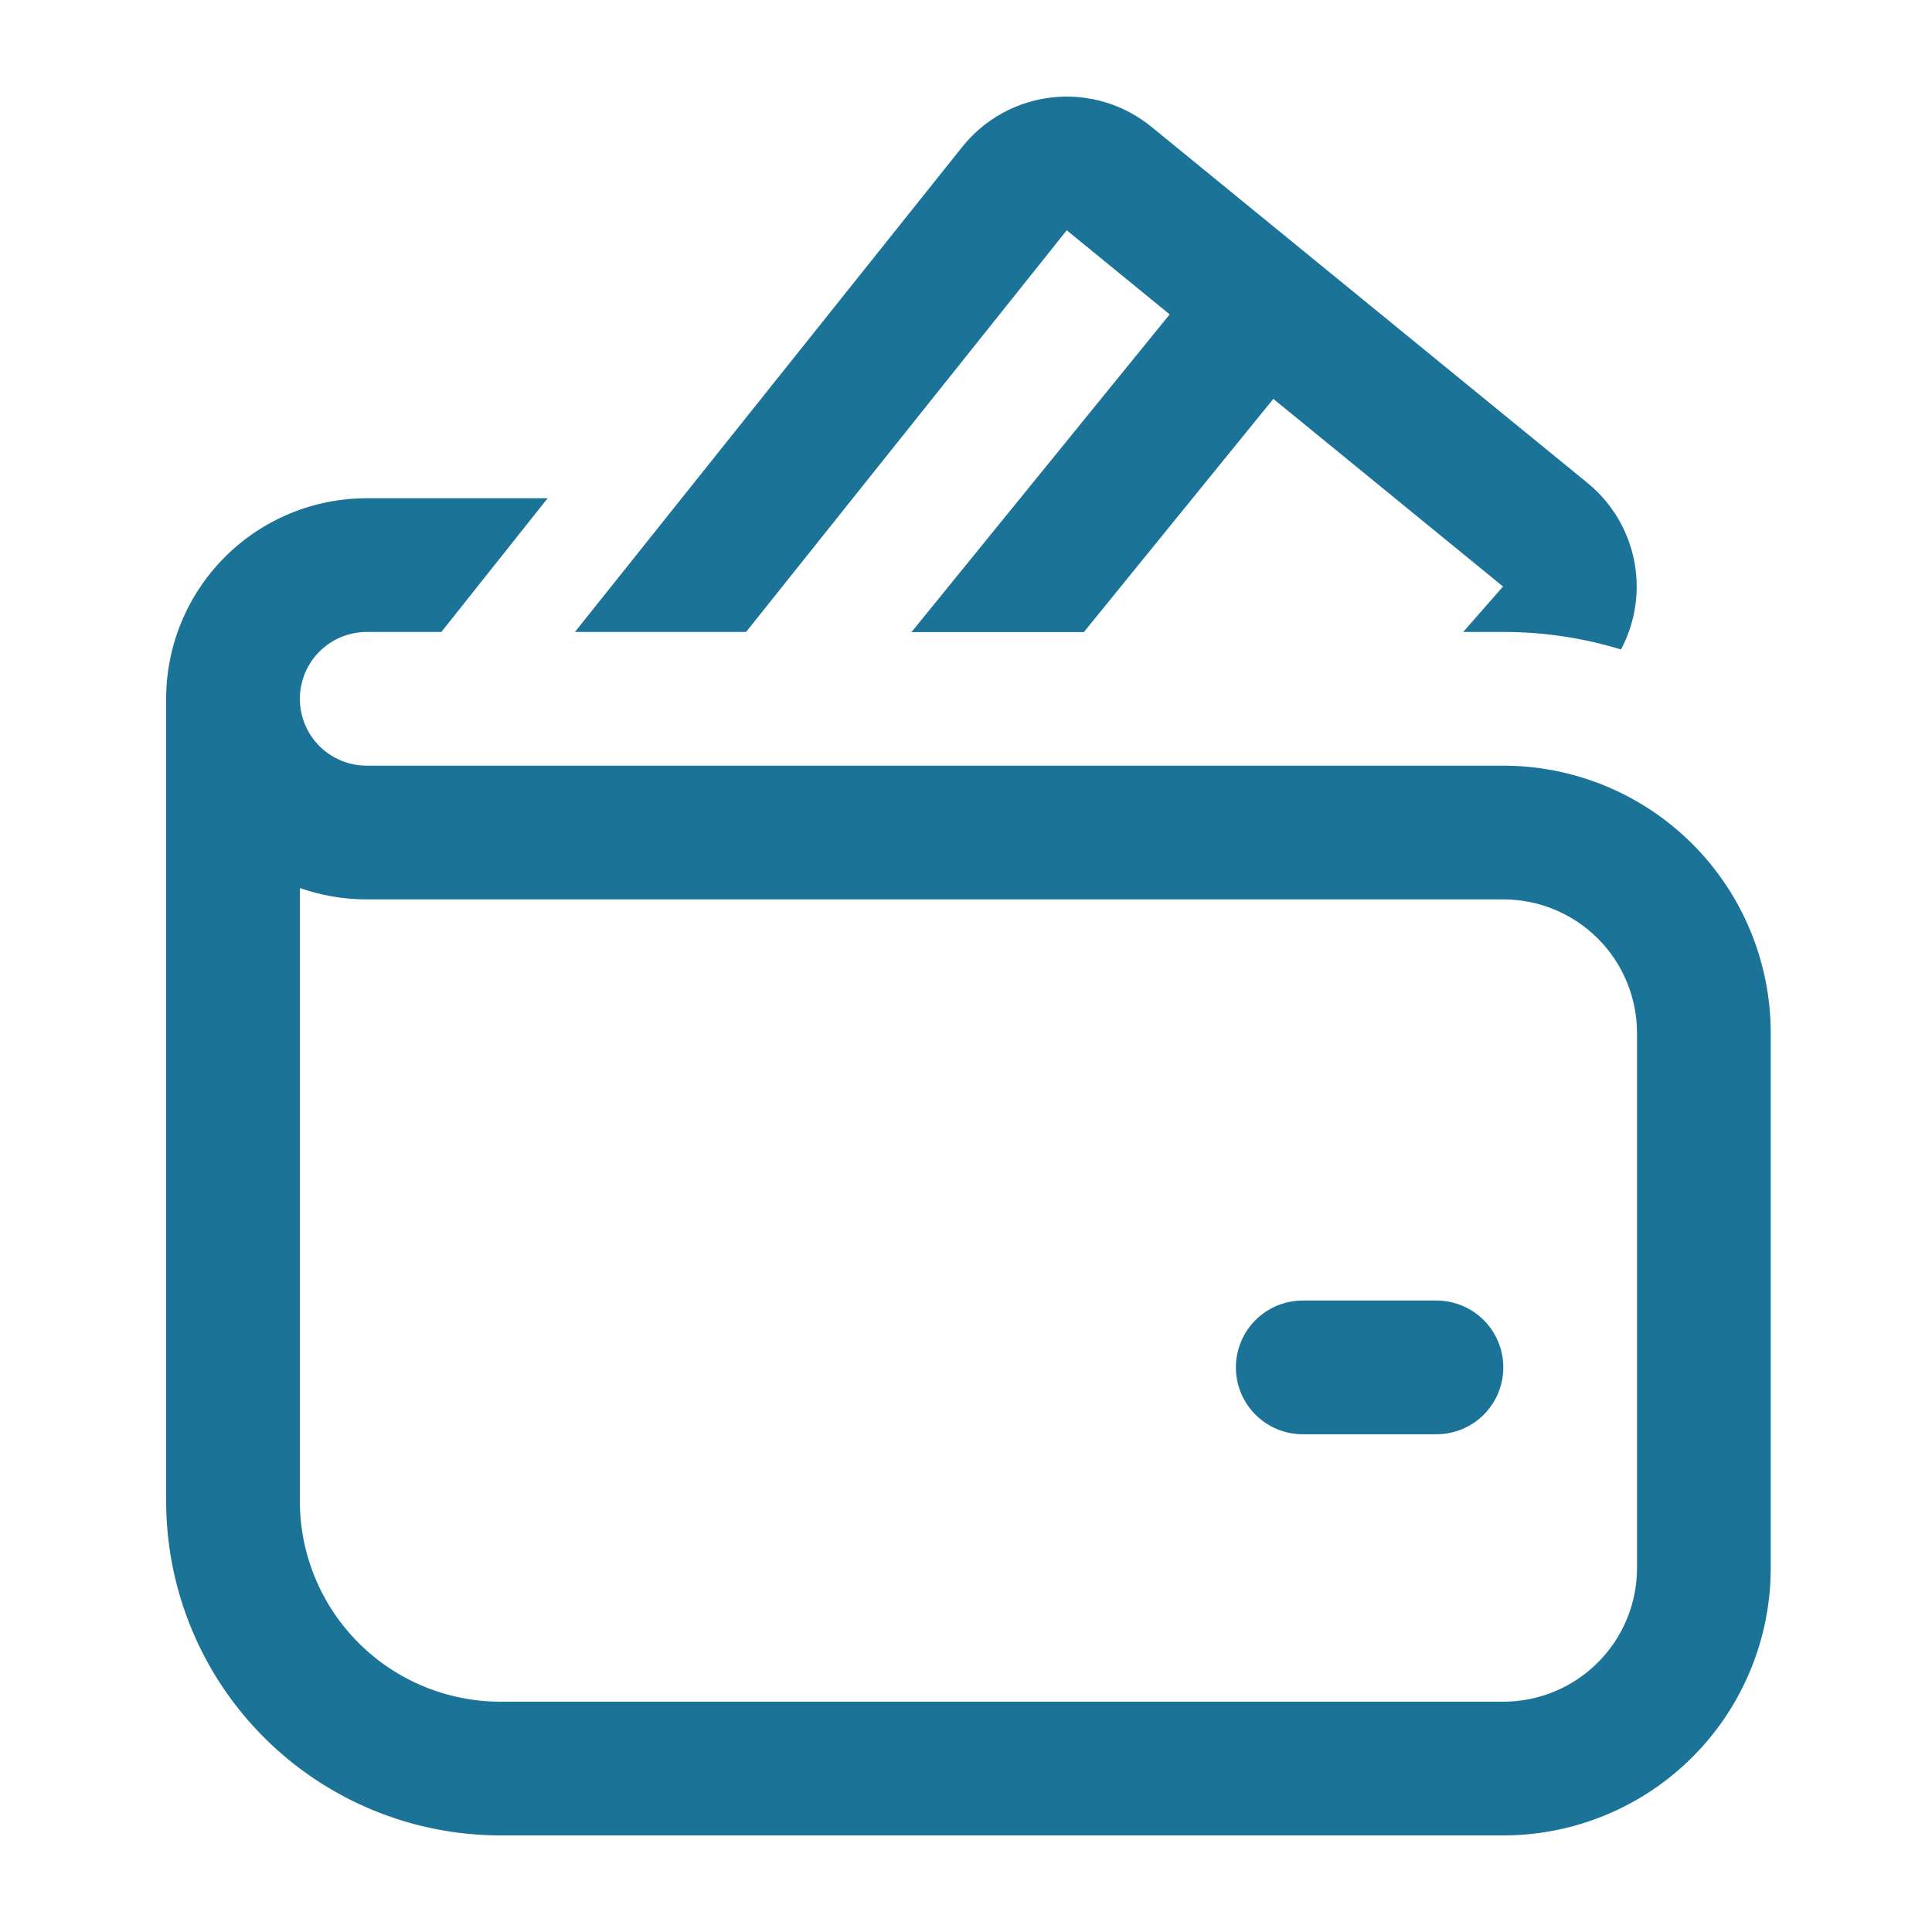 <svg width="100" height="100" viewBox="0 0 100 100" fill="none" xmlns="http://www.w3.org/2000/svg">
<path d="M49.808 7.6C50.38 6.885 51.087 6.291 51.89 5.851C52.693 5.411 53.575 5.135 54.485 5.039C55.395 4.942 56.315 5.027 57.193 5.288C58.07 5.55 58.886 5.983 59.595 6.562L82.171 25C83.413 26.014 84.264 27.427 84.58 28.998C84.895 30.57 84.656 32.202 83.902 33.617C81.928 33.013 79.875 32.708 77.811 32.71H75.735L77.797 30.357L65.907 20.646L56.1 32.717H47.178L60.543 16.272L55.214 11.919L38.617 32.71H29.758L49.808 7.6ZM67.43 67.316C66.512 67.316 65.632 67.68 64.983 68.329C64.334 68.978 63.969 69.858 63.969 70.776C63.969 71.694 64.334 72.574 64.983 73.223C65.632 73.872 66.512 74.237 67.43 74.237H74.351C75.268 74.237 76.149 73.872 76.798 73.223C77.447 72.574 77.811 71.694 77.811 70.776C77.811 69.858 77.447 68.978 76.798 68.329C76.149 67.68 75.268 67.316 74.351 67.316H67.43ZM15.521 36.171C15.521 35.253 15.886 34.373 16.535 33.724C17.184 33.075 18.064 32.71 18.982 32.71H22.844L28.346 25.789H18.982C16.228 25.789 13.588 26.883 11.641 28.83C9.694 30.777 8.6 33.417 8.6 36.171V77.697C8.6 82.286 10.423 86.687 13.668 89.932C16.913 93.177 21.314 95 25.903 95H77.811C81.482 95 85.003 93.542 87.599 90.946C90.195 88.35 91.653 84.829 91.653 81.158V53.473C91.653 49.802 90.195 46.281 87.599 43.685C85.003 41.09 81.482 39.631 77.811 39.631H18.982C18.064 39.631 17.184 39.267 16.535 38.618C15.886 37.969 15.521 37.088 15.521 36.171ZM15.521 77.697V45.964C16.601 46.345 17.771 46.552 18.982 46.552H77.811C79.647 46.552 81.407 47.281 82.705 48.579C84.003 49.877 84.732 51.638 84.732 53.473V81.158C84.732 82.993 84.003 84.754 82.705 86.052C81.407 87.35 79.647 88.079 77.811 88.079H25.903C23.149 88.079 20.509 86.985 18.562 85.038C16.615 83.091 15.521 80.451 15.521 77.697Z" fill="#1B7398"/>
</svg>
